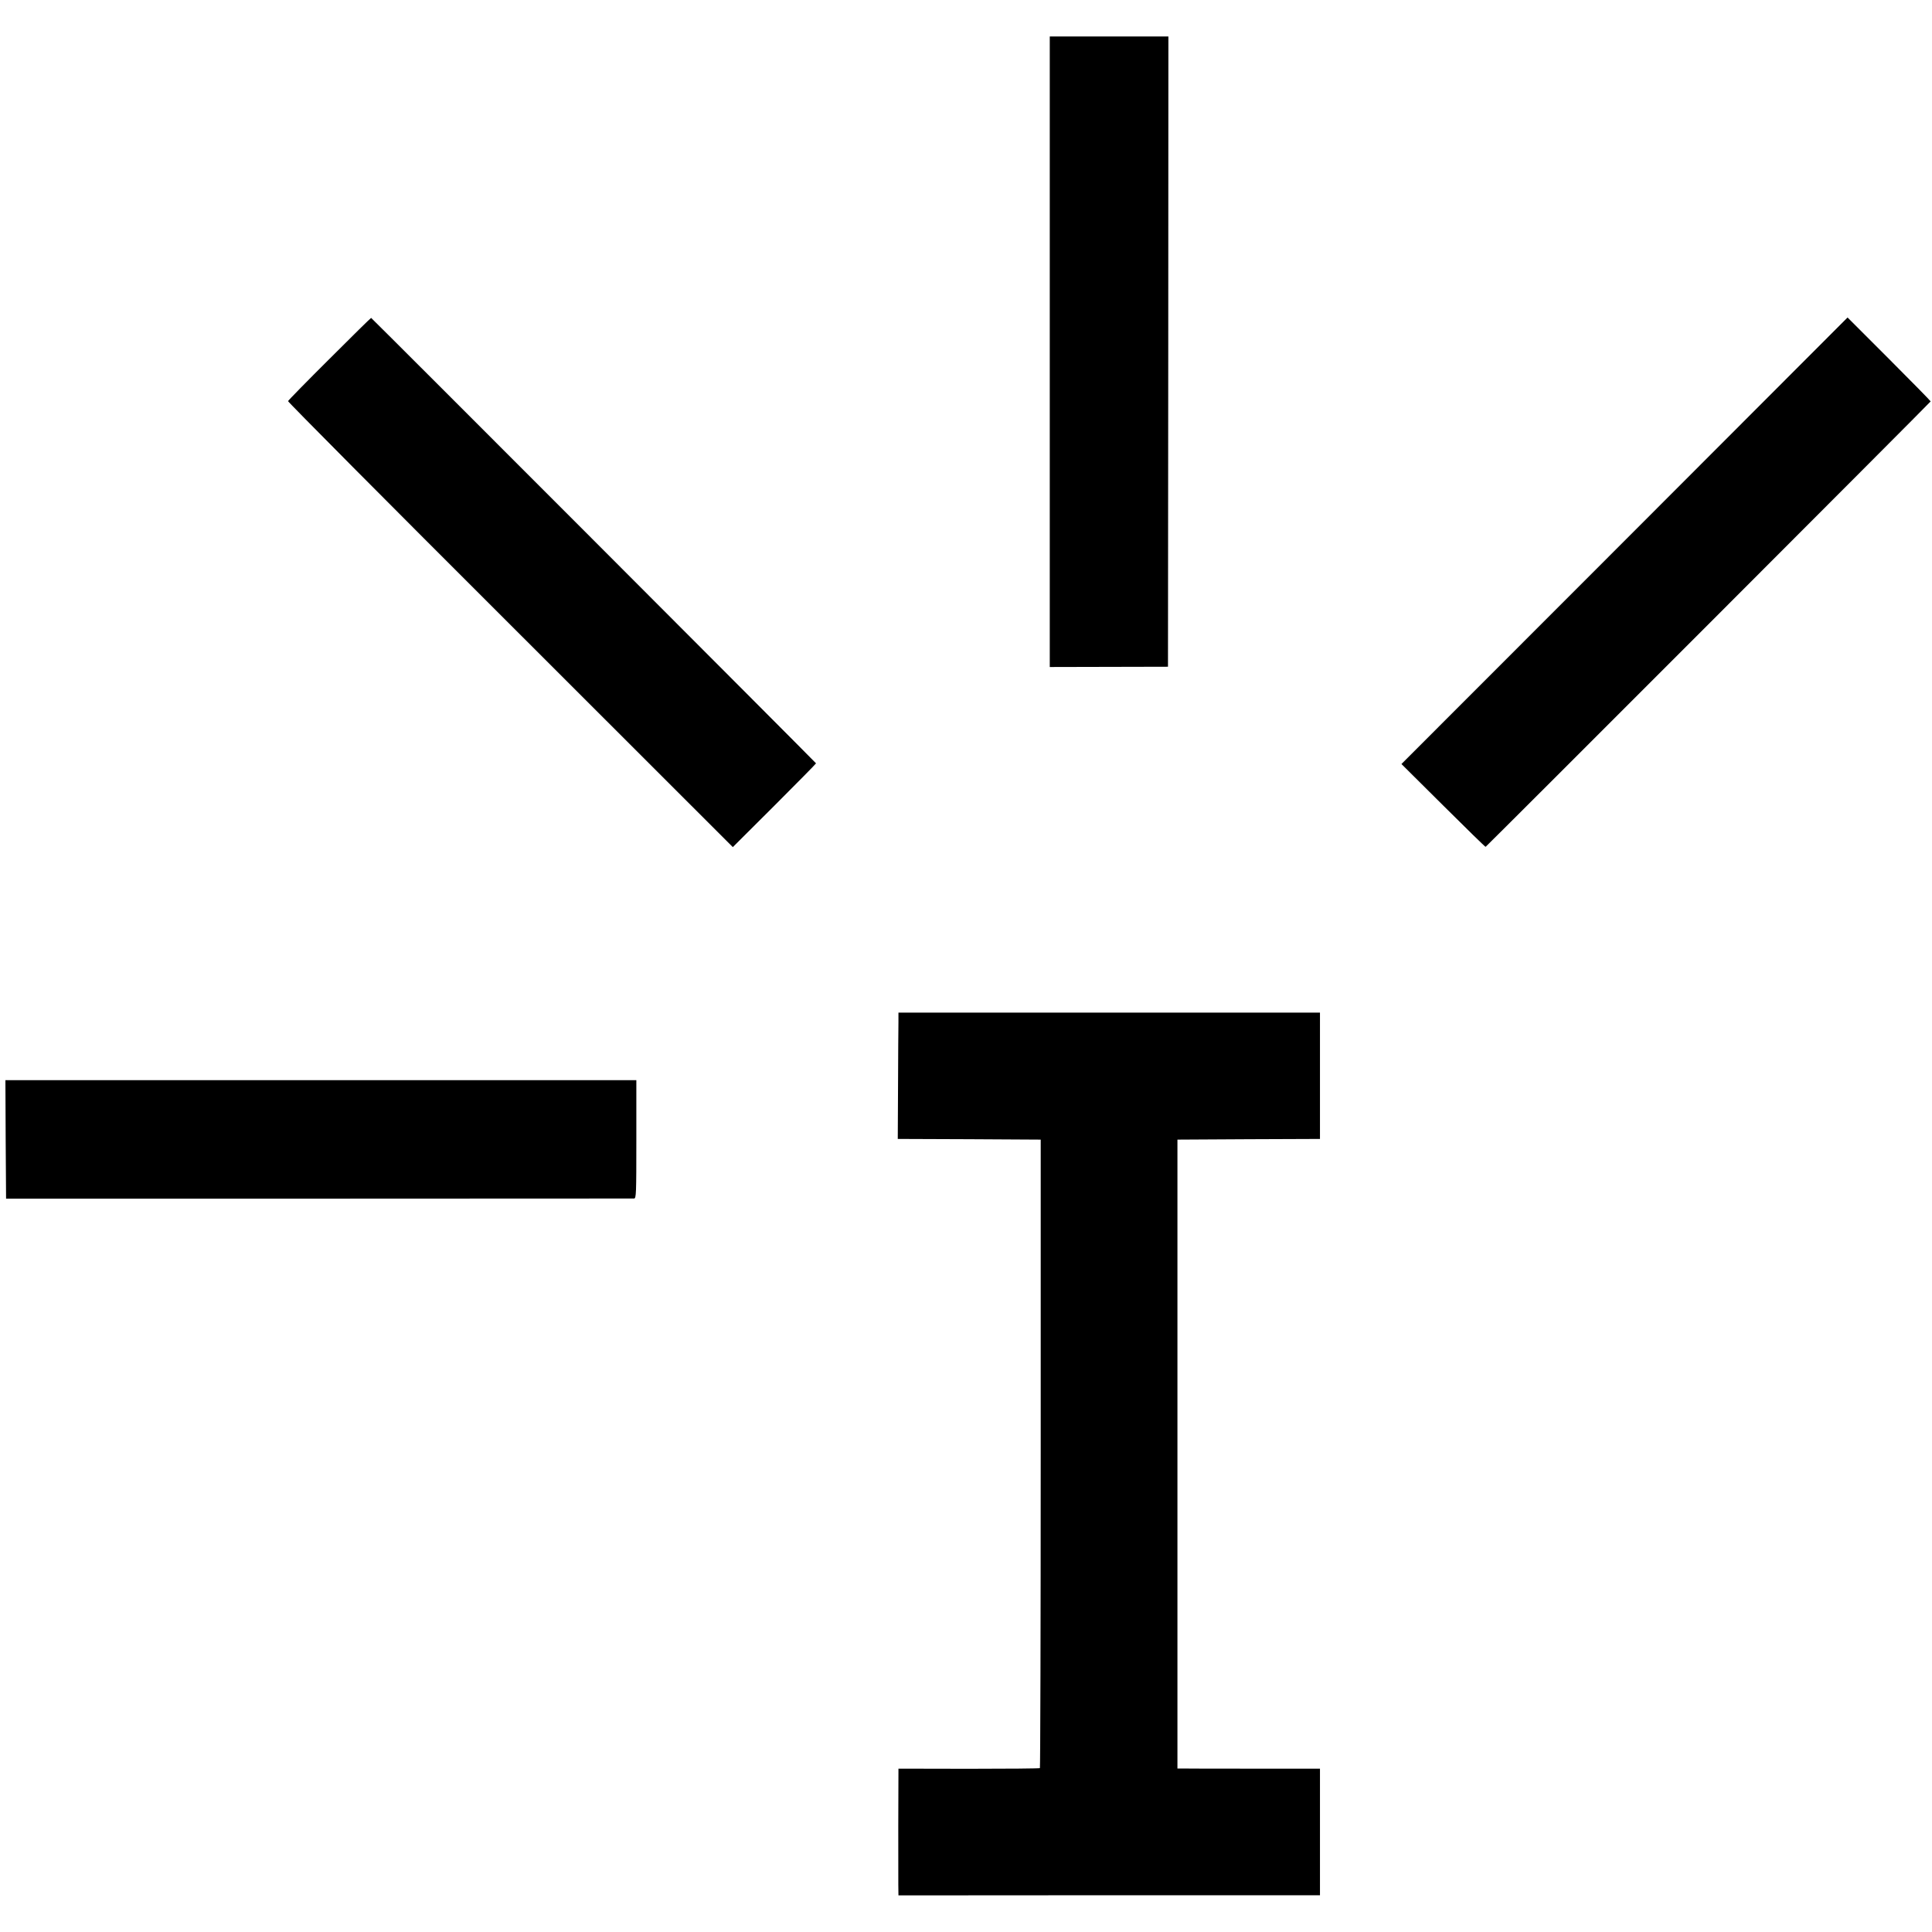 <?xml version="1.0" standalone="no"?>
<!DOCTYPE svg PUBLIC "-//W3C//DTD SVG 20010904//EN"
 "http://www.w3.org/TR/2001/REC-SVG-20010904/DTD/svg10.dtd">
<svg version="1.0" xmlns="http://www.w3.org/2000/svg"
 width="1430pt" height="1430pt" viewBox="0 0 1430 1430"
 preserveAspectRatio="xMidYMid meet">
<g transform="translate(0,1430) scale(0.1,-0.1)"
fill="#000000" stroke="none">
<path d="M7770 11696 l0 -2333 438 1 437 1 2 2333 1 2332 -439 0 -439 0 0
-2334z"/>
<path d="M2440 11645 c-168 -167 -306 -308 -308 -314 -2 -5 738 -750 1645
-1655 l1647 -1646 308 307 c169 169 308 310 308 313 0 4 -3268 3276 -3293
3297 -2 1 -140 -135 -307 -302z"/>
<path d="M12024 10297 l-1651 -1652 310 -308 c170 -169 311 -307 313 -305 40
36 3294 3292 3294 3297 0 3 -138 144 -308 314 l-307 307 -1651 -1653z"/>
<path d="M6650 6735 c-1 -38 -2 -249 -3 -467 l-2 -398 529 -2 529 -3 0 -2323
c0 -1277 -3 -2325 -6 -2329 -4 -3 -241 -5 -527 -5 l-520 1 0 -22 c-1 -46 -2
-756 -1 -834 l1 -82 1560 1 1560 0 0 469 0 468 -482 0 c-266 0 -503 0 -528 1
l-45 0 0 2327 0 2328 528 3 527 2 0 468 0 467 -1560 0 -1560 0 0 -70z"/>
<path d="M42 5866 l3 -438 2315 0 c1273 1 2323 1 2333 1 16 1 17 29 17 439 l0
437 -2335 0 -2335 0 2 -439z"/>
</g>
</svg>
